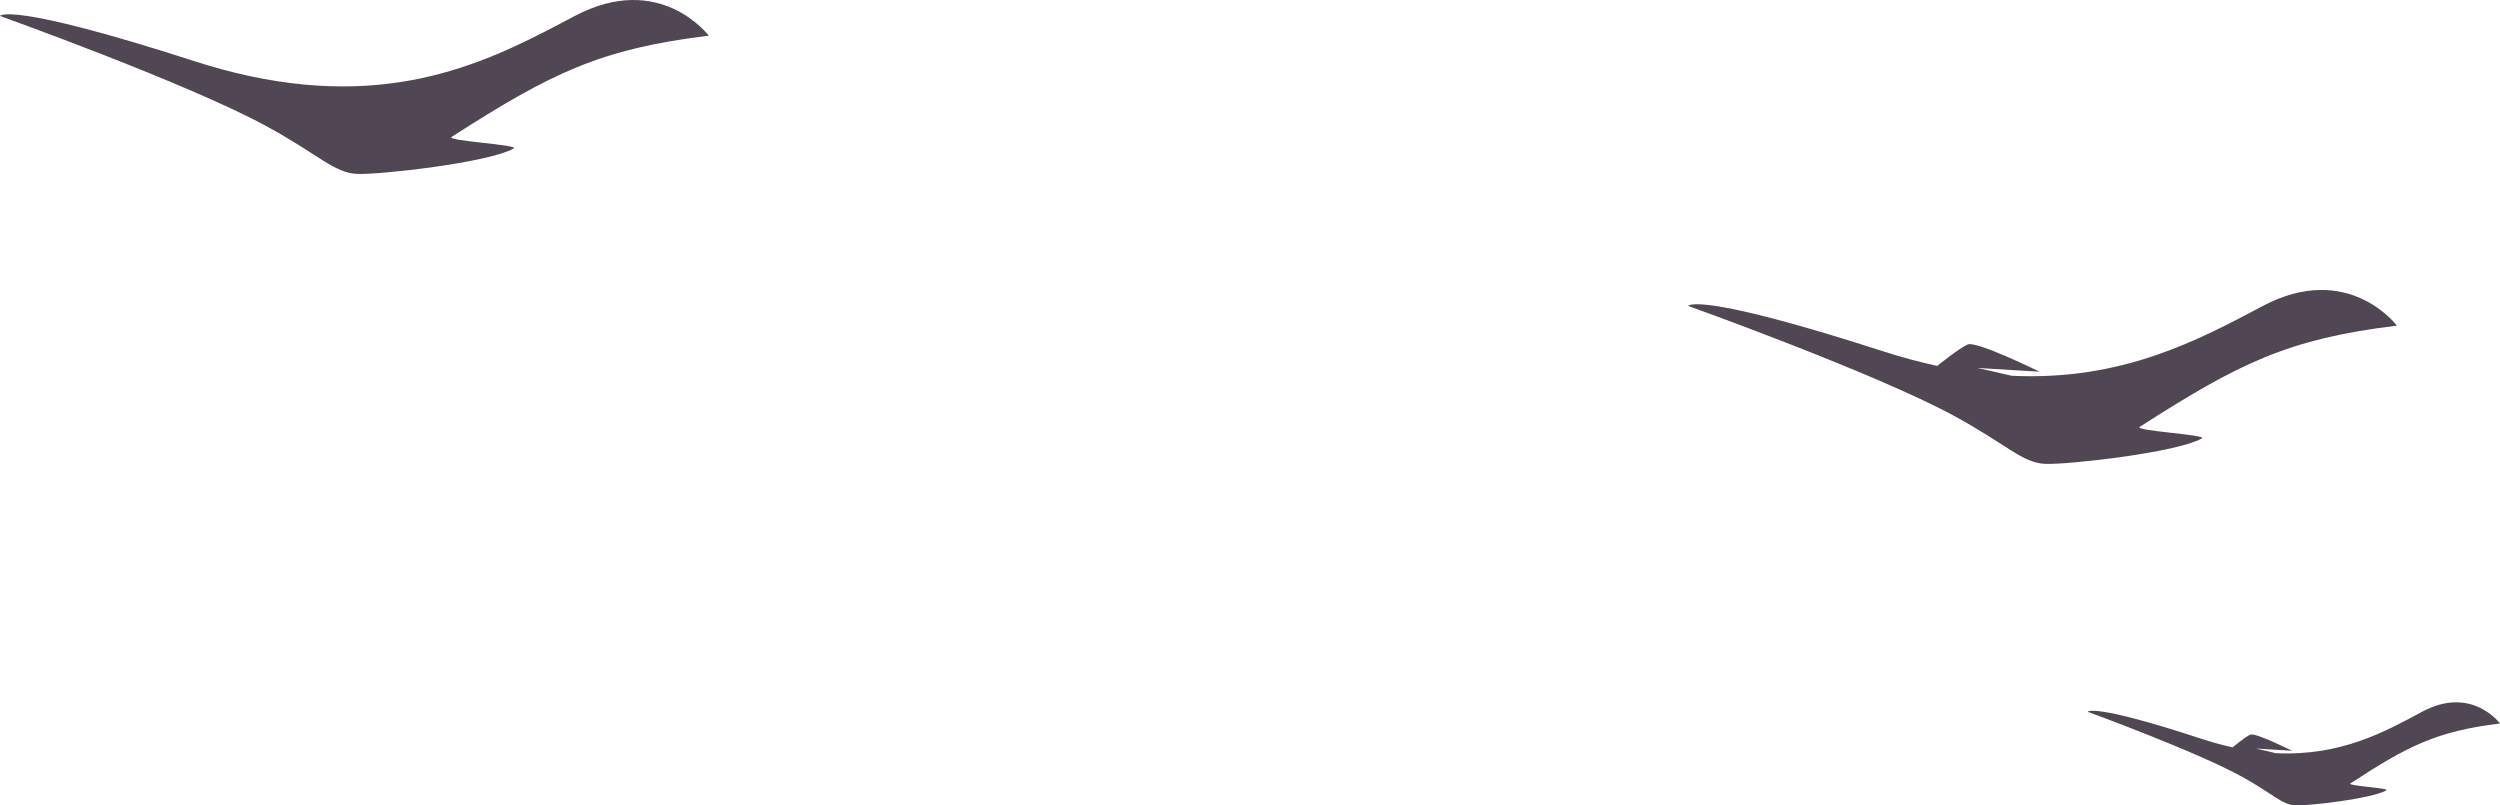 <svg xmlns="http://www.w3.org/2000/svg" width="388" height="125" viewBox="0 0 388 125" fill="none"><g clip-path="url(#clip0_52_17)"><path d="M0 2.478C0 2.478 1.203 0.143 30.136 9.483C33.103 10.44 35.944 11.201 38.664 11.79C62.49 16.931 77.309 8.763 89.208 2.478C102.467 -4.525 110 5.541 110 5.541C93.122 7.583 85.496 11.366 70.09 21.247C69.118 21.875 80.745 22.466 79.71 23.052C75.822 25.241 58.986 27.134 55.451 26.992C51.835 26.846 49.519 24.02 41.287 19.55C28.927 12.835 0 2.478 0 2.478Z" fill="#514653"></path><path d="M332.089 66.247C347.496 56.366 355.121 52.583 372 50.541C372 50.541 364.468 40.475 351.206 47.478C341.358 52.681 329.499 59.146 312.203 58.318C309.654 57.721 306.902 57.107 306.902 57.107L316.549 57.691C316.549 57.691 306.751 52.876 305.393 53.46C304.039 54.044 300.663 56.79 300.663 56.79C297.943 56.202 295.101 55.44 292.135 54.483C263.203 45.143 262 47.478 262 47.478C262 47.478 290.926 57.835 303.285 64.55C311.518 69.019 313.834 71.846 317.449 71.993C320.987 72.134 337.82 70.241 341.709 68.052C342.744 67.469 331.117 66.875 332.089 66.247Z" fill="#514653"></path><path d="M364.779 121.591C373.741 115.733 378.179 113.492 388 112.284C388 112.284 383.615 106.319 375.902 110.468C370.174 113.55 363.272 117.384 353.207 116.892C351.724 116.538 350.124 116.173 350.124 116.173L355.737 116.522C355.737 116.522 350.033 113.668 349.249 114.014C348.457 114.357 346.496 115.987 346.496 115.987C344.912 115.639 343.258 115.185 341.531 114.619C324.696 109.084 324 110.468 324 110.468C324 110.468 340.829 116.606 348.021 120.582C352.808 123.234 354.158 124.906 356.26 124.996C358.32 125.079 368.114 123.958 370.376 122.66C370.977 122.312 364.213 121.961 364.779 121.591Z" fill="#514653"></path></g><defs><clipPath id="clip0_52_17"><rect width="388" height="125" fill="white" transform="matrix(-1 0 0 1 388 0)"></rect></clipPath></defs></svg>
